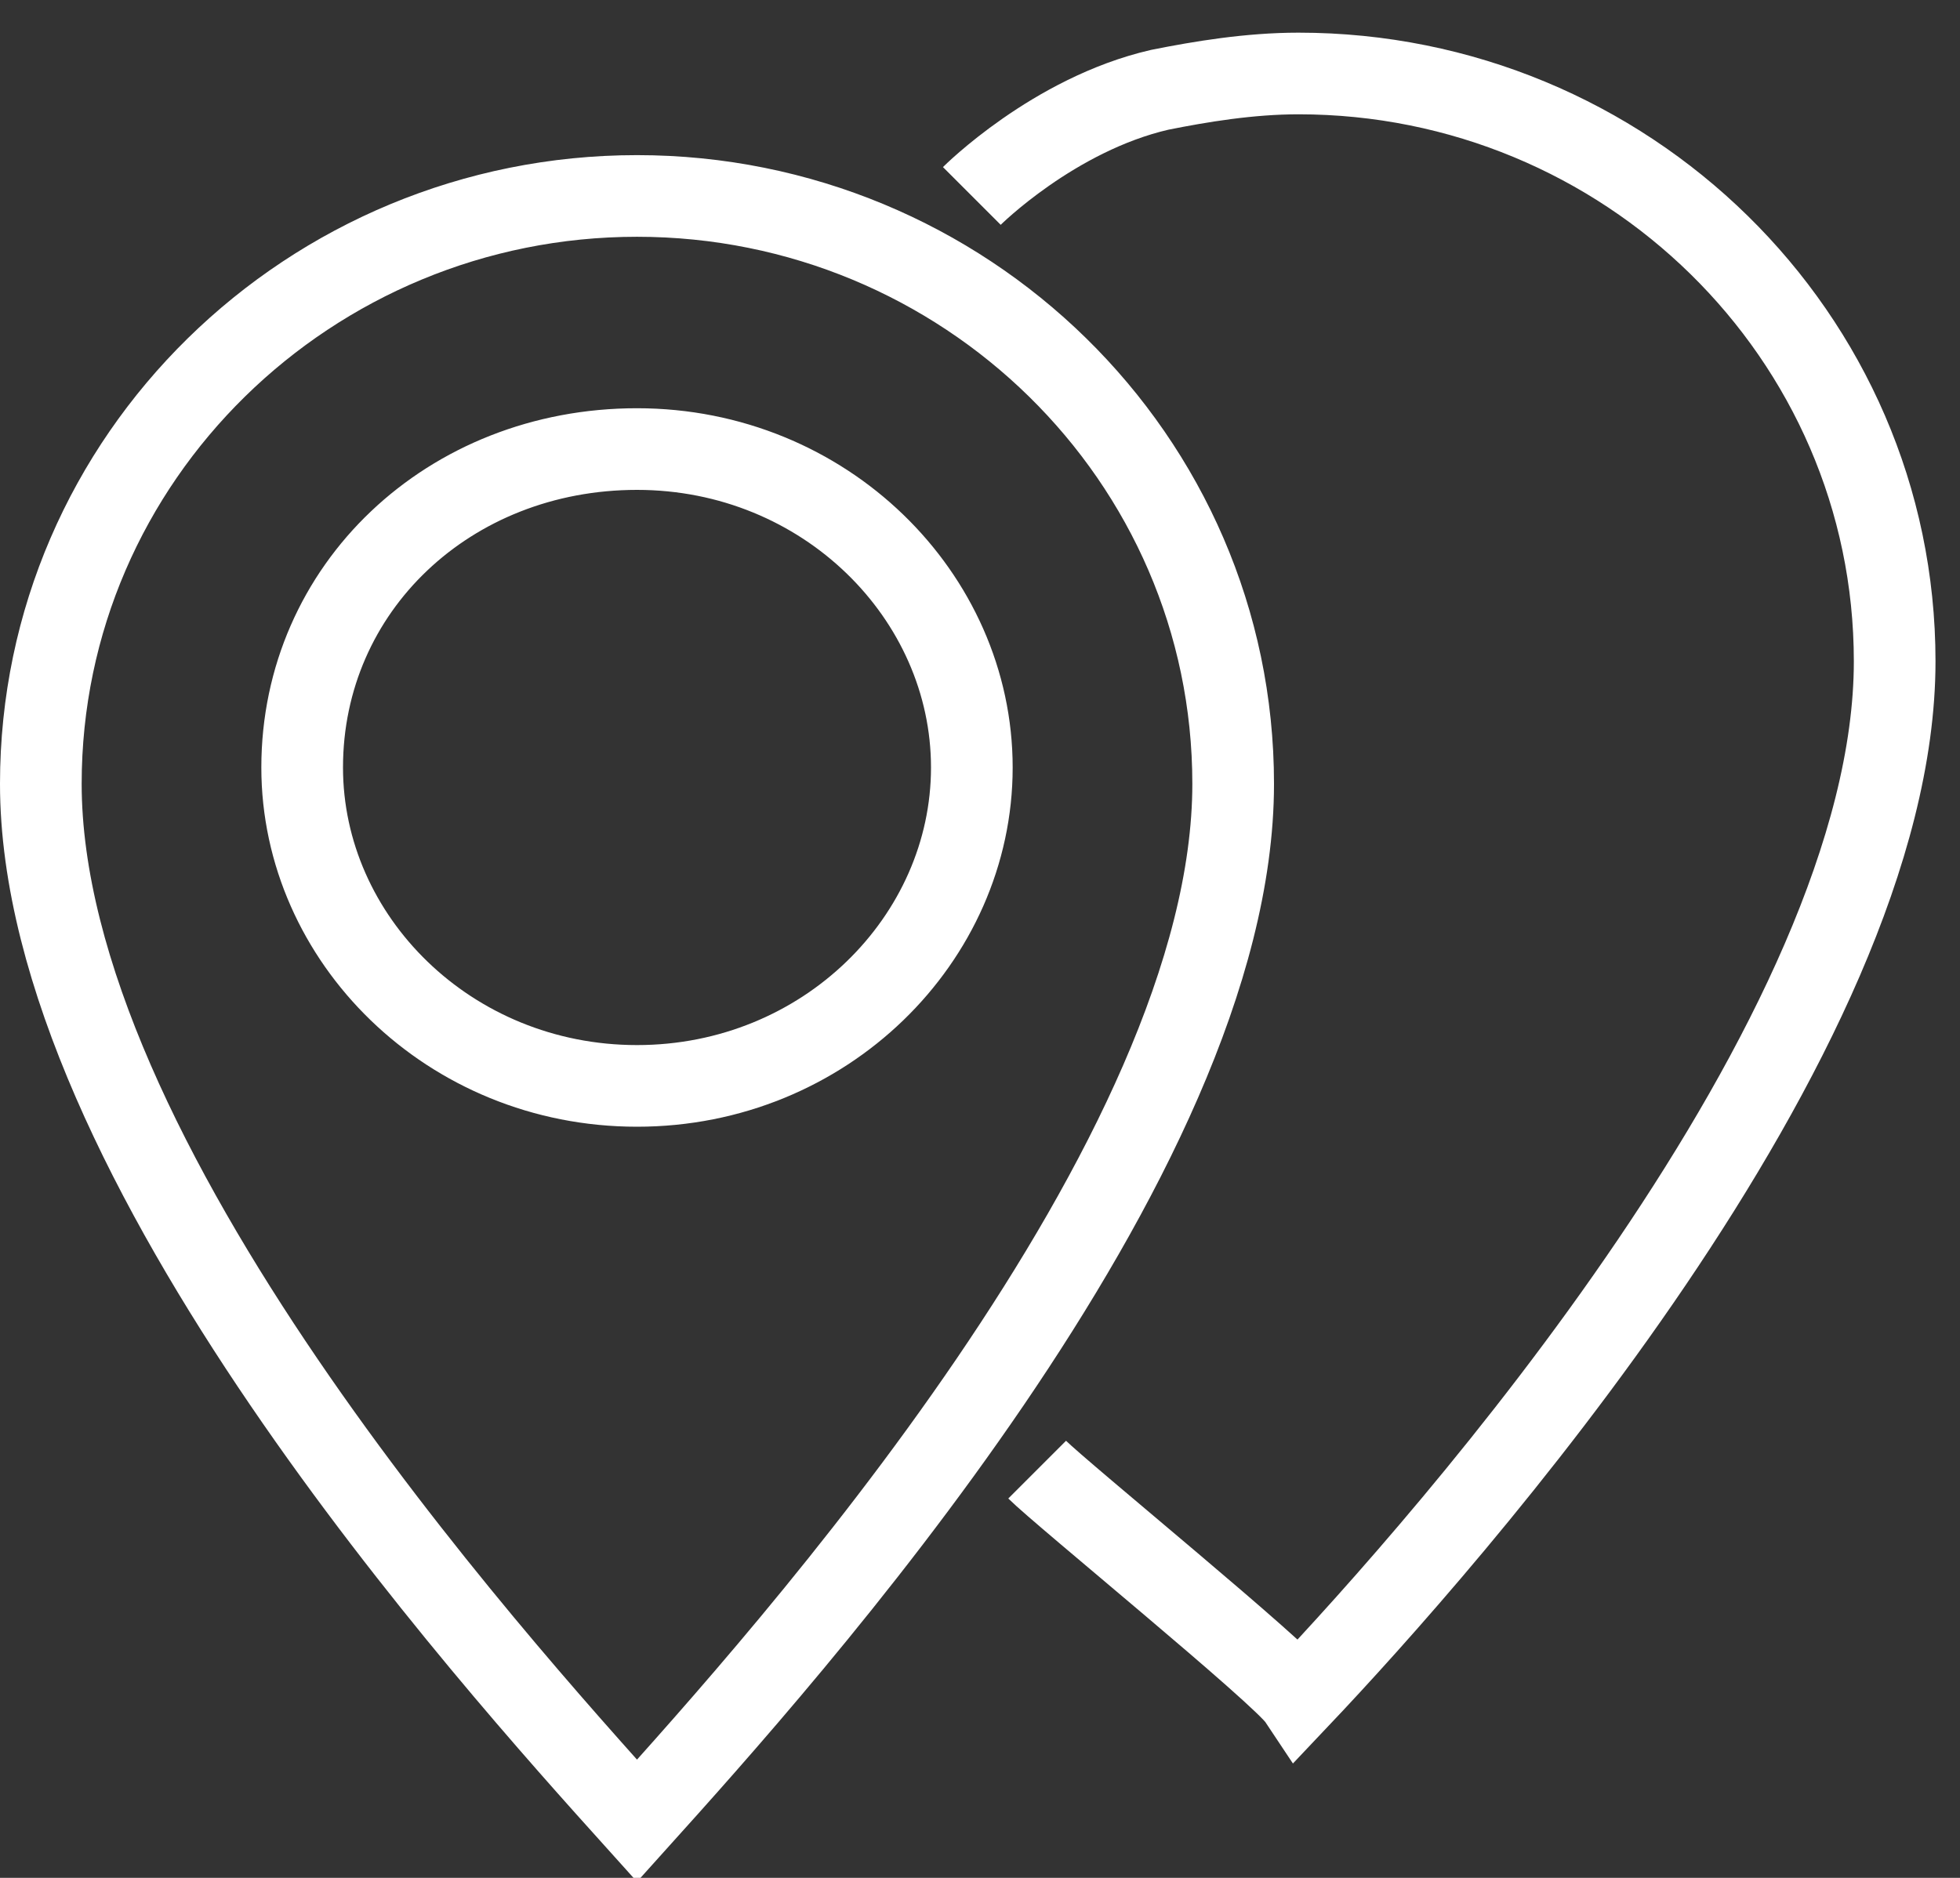 <?xml version="1.0" encoding="utf-8"?>
<!-- Generator: Adobe Illustrator 21.0.0, SVG Export Plug-In . SVG Version: 6.00 Build 0)  -->
<!DOCTYPE svg PUBLIC "-//W3C//DTD SVG 1.1//EN" "http://www.w3.org/Graphics/SVG/1.1/DTD/svg11.dtd">
<svg version="1.1" id="Layer_1" xmlns="http://www.w3.org/2000/svg" xmlns:xlink="http://www.w3.org/1999/xlink" x="0px" y="0px"
	 viewBox="0 0 24 23" style="enable-background:new 0 0 24 23;" xml:space="preserve">
<rect x="0" y="0" width="24" height="23" fill="#333333" stroke="none"/>
<style type="text/css">
	.Drop_x0020_Shadow{fill:none;}
	.Outer_x0020_Glow_x0020_5_x0020_pt{fill:none;}
	.Blue_x0020_Neon{fill:none;stroke:#8AACDA;stroke-width:7;stroke-linecap:round;stroke-linejoin:round;}
	.Chrome_x0020_Highlight{fill:url(#SVGID_1_);stroke:#FFFFFF;stroke-width:0.363;stroke-miterlimit:1;}
	.Jive_GS{fill:#FFDD00;}
	.Alyssa_GS{fill:#A6D0E4;}
	.st0{clip-path:url(#SVGID_3_);fill:none;stroke:#008BCC;stroke-miterlimit:22.926;}
	.st1{clip-path:url(#SVGID_5_);fill:none;stroke:#008BCC;stroke-miterlimit:22.926;}
	.st2{clip-path:url(#SVGID_7_);fill:none;stroke:#008BCC;stroke-linejoin:round;stroke-miterlimit:10;}
	.st3{clip-path:url(#SVGID_9_);fill:none;stroke:#008BCC;stroke-linejoin:round;stroke-miterlimit:10;}
	.st4{clip-path:url(#SVGID_11_);fill:none;stroke:#008BCC;stroke-miterlimit:10;}
	.st5{clip-path:url(#SVGID_13_);fill:none;stroke:#008BCC;stroke-miterlimit:10;}
	.st6{clip-path:url(#SVGID_15_);fill:none;stroke:#008BCC;stroke-miterlimit:22.926;}
	.st7{clip-path:url(#SVGID_17_);fill:none;stroke:#008BCC;stroke-miterlimit:10;}
	.st8{clip-path:url(#SVGID_19_);fill:none;stroke:#008BCC;stroke-miterlimit:10;}
	.st9{clip-path:url(#SVGID_21_);fill:none;stroke:#008BCC;stroke-miterlimit:22.926;}
	.st10{clip-path:url(#SVGID_23_);fill:none;stroke:#008BCC;stroke-miterlimit:22.926;}
	.st11{clip-path:url(#SVGID_25_);fill:none;stroke:#008BCC;stroke-miterlimit:10;}
	.st12{clip-path:url(#SVGID_27_);fill:none;stroke:#FFFFFF;stroke-miterlimit:22.926;}
	.st13{clip-path:url(#SVGID_29_);fill:none;stroke:#FFFFFF;stroke-miterlimit:22.926;}
	.st14{clip-path:url(#SVGID_31_);fill:none;stroke:#FFFFFF;stroke-miterlimit:10;}
	.st15{clip-path:url(#SVGID_33_);fill:none;stroke:#FFFFFF;stroke-miterlimit:10;}
	.st16{clip-path:url(#SVGID_35_);fill:none;stroke:#FFFFFF;stroke-miterlimit:10;}
</style>
<linearGradient id="SVGID_1_" gradientUnits="userSpaceOnUse" x1="-120" y1="-49" x2="-120" y2="-50">
	<stop  offset="0" style="stop-color:#656565"/>
	<stop  offset="0.618" style="stop-color:#1B1B1B"/>
	<stop  offset="0.629" style="stop-color:#545454"/>
	<stop  offset="0.983" style="stop-color:#3E3E3E"/>
</linearGradient>
<g>
	<defs>
		<rect id="SVGID_32_" y="0.3" width="23.7" height="22.7"/>
	</defs>
	<clipPath id="SVGID_3_">
		<use xlink:href="#SVGID_32_"  style="overflow:visible;"/>
	</clipPath>
	<path style="clip-path:url(#SVGID_3_);fill:none;stroke:#FFFFFF;stroke-miterlimit:10;" d="M11.9,9.4c0-2.1-1.8-3.9-4.1-3.9
		S3.7,7.2,3.7,9.4c0,2.1,1.8,3.9,4.1,3.9S11.9,11.5,11.9,9.4z M7.8,2.4c4,0,7.3,3.2,7.3,7.2c0,4.6-5.5,10.7-7.3,12.7
		C6,20.3,0.5,14.2,0.5,9.6C0.5,5.6,3.8,2.4,7.8,2.4z M12.7,18c0.3,0.3,3,2.5,3.2,2.8c1.8-1.9,7.3-8.1,7.3-12.7c0-4-3.3-7.2-7.3-7.2
		c-0.6,0-1.2,0.1-1.7,0.2c-1.3,0.3-2.3,1.3-2.3,1.3"/>
</g>
</svg>
